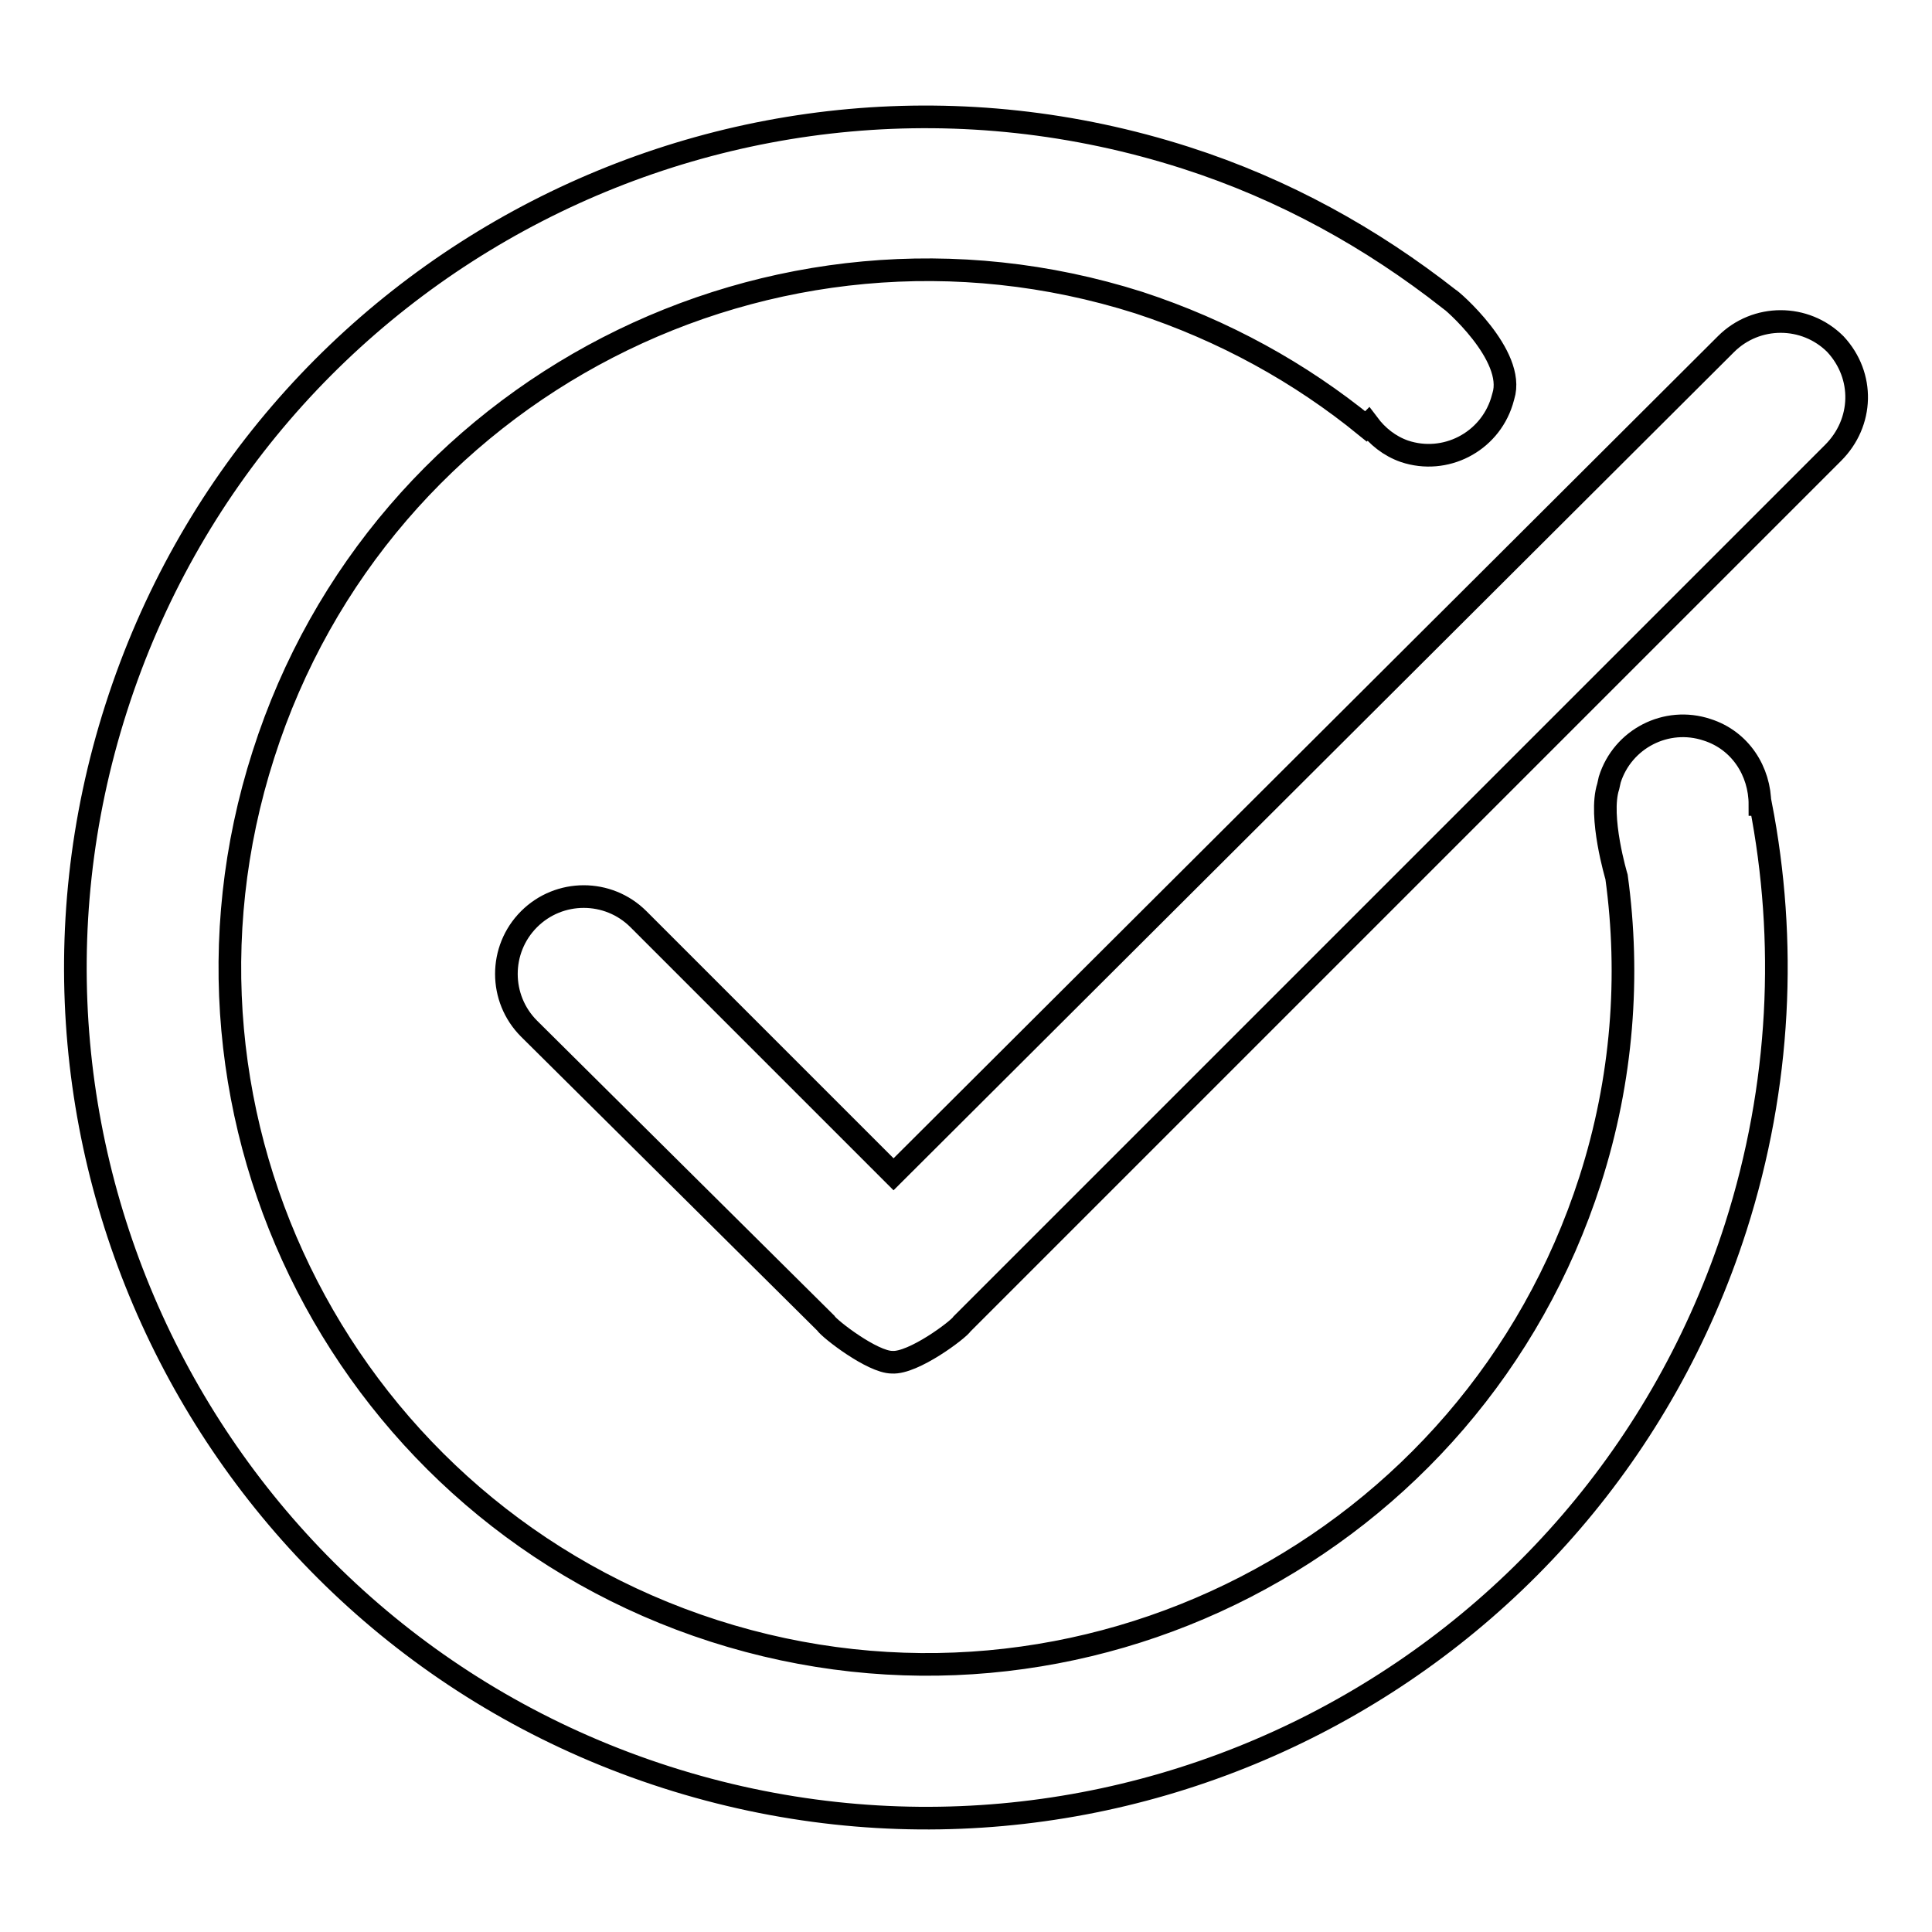 <?xml version="1.0" encoding="utf-8"?>
<!-- Svg Vector Icons : http://www.onlinewebfonts.com/icon -->
<!DOCTYPE svg PUBLIC "-//W3C//DTD SVG 1.1//EN" "http://www.w3.org/Graphics/SVG/1.1/DTD/svg11.dtd">
<svg version="1.1" xmlns="http://www.w3.org/2000/svg" xmlns:xlink="http://www.w3.org/1999/xlink" x="0px" y="0px" viewBox="0 0 256 256" enable-background="new 0 0 256 256" xml:space="preserve">
<g><g><path stroke-width="3" fill-opacity="0" stroke="#000000"  d="M242.9,60L127.5,175.4c-0.5,0.8-6.5,5.3-9.3,5.1c-2.6,0-8.3-4.4-8.8-5.2l-39.3-39c-4-4-4-10.5,0-14.5c4-4,10.5-4,14.5,0l33.8,33.8l110.3-110c4-4,10.5-4,14.5,0C247.1,49.8,246.9,56,242.9,60z M199,53.2c-1.7,5.4-7.5,8.4-12.9,6.6c-2-0.7-3.6-2-4.8-3.6l-0.3,0.3c-8.7-7.1-18.8-12.7-30.1-16.4C102.4,24.7,50.4,51.4,34.9,100c-15.6,48.6,11.2,100.5,59.7,116.1c48.6,15.6,100.5-11.2,116.1-59.7c4.3-13.4,5.3-27.1,3.5-40.2c0,0-2.4-8-1.1-12l0.2-0.9c1.7-5.4,7.5-8.4,12.9-6.6c4.4,1.4,7,5.5,7,9.9l0.1,0c3.5,18,2.7,37.2-3.3,56c-19,59.3-82.4,91.9-141.7,72.9c-59.3-19-91.9-82.5-72.9-141.7c19-59.3,82.4-91.9,141.7-72.9c13.1,4.2,24.7,10.7,34.9,18.7c0.2,0,8.9,7.5,7.2,12.9L199,53.2z"/></g></g>
</svg>